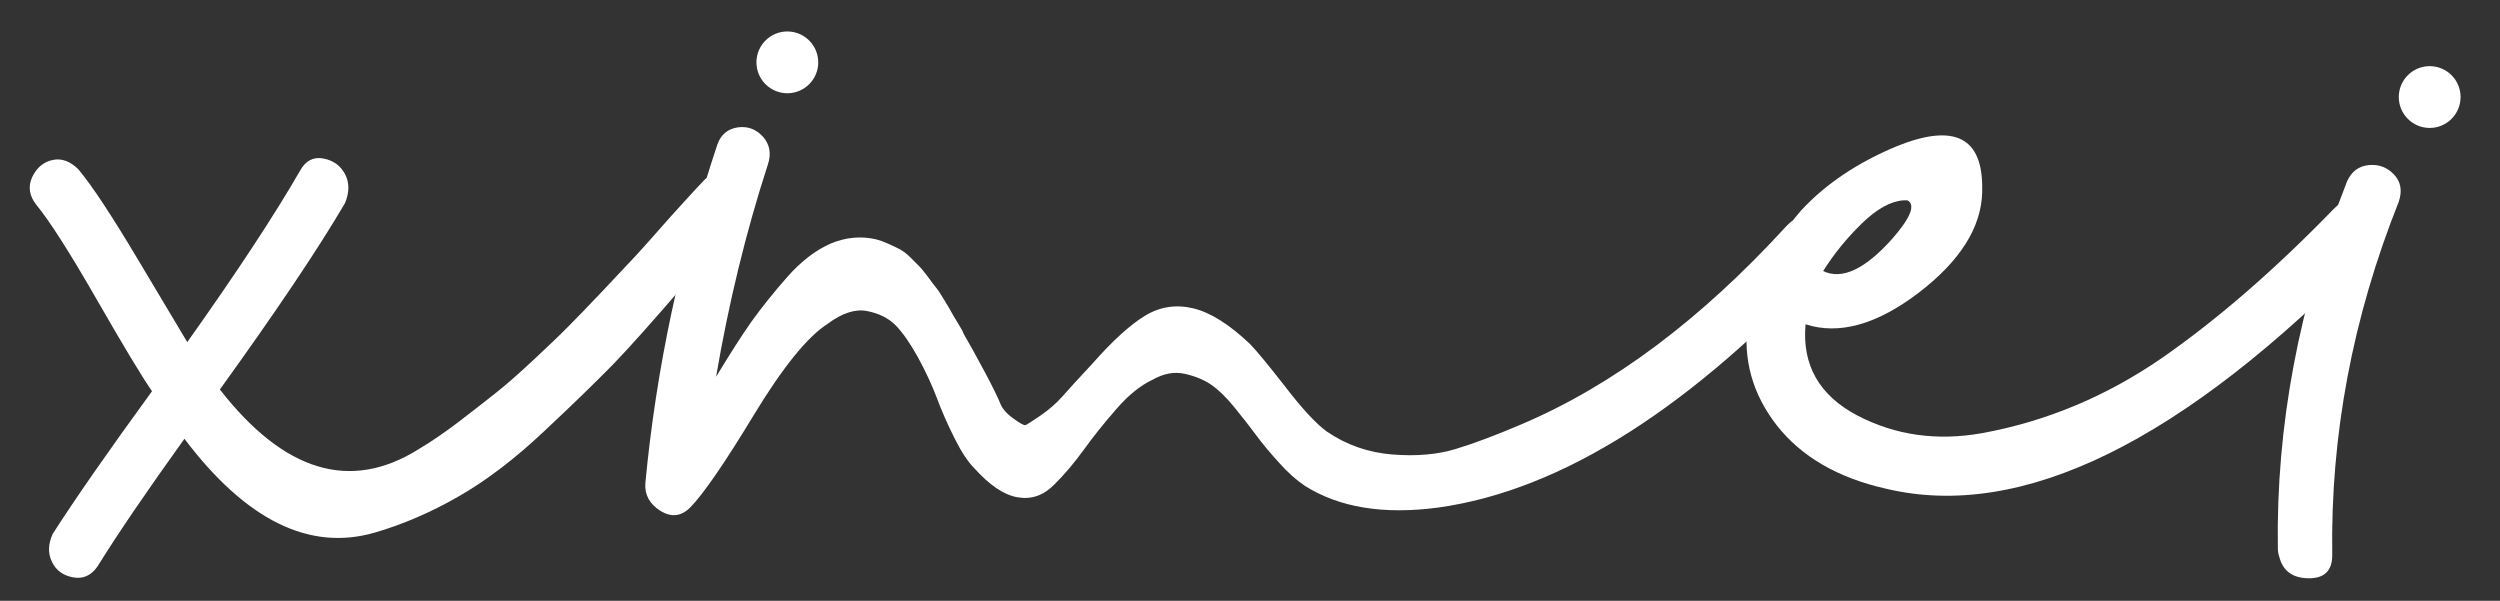 <?xml version="1.0" encoding="UTF-8"?>
<svg xmlns="http://www.w3.org/2000/svg" xmlns:xlink="http://www.w3.org/1999/xlink" version="1.1" id="图层_1" x="0px" y="0px" viewBox="0 0 1319 317" style="enable-background:new 0 0 1319 317;" xml:space="preserve">
<rect x="0" y="0" width="1319" height="317" fill="#333333" stroke="none"/>
<style type="text/css">
	.st0{fill:#FFFFFF;}
</style>
<path class="st0" d="M370.6,96c3.8-4.3,8.6-6,14.3-5c5.7,1,9.6,3.6,11.5,7.9s1.2,8.9-2.2,13.6c-4.3,4.3-14.9,16.4-31.9,36.2  s-29.9,34.3-38.7,43.4c-8.9,9.1-21,20.9-36.6,35.5c-15.5,14.6-30.6,26.1-45.2,34.4c-14.6,8.4-29.3,14.7-44.1,19  c-34.4,10-67.9-6.5-100.4-49.5c-19.6,27.3-34.9,49.7-45.9,67.4c-3.3,4.8-7.7,6.7-12.9,5.7c-5.3-1-9-3.7-11.1-8.2  c-2.2-4.5-2-9.4,0.4-14.7c11.9-18.6,29.4-43.7,52.4-75.3c-5.3-7.6-15.1-23.9-29.4-48.8s-24.9-41.4-31.6-49.5  c-3.8-4.8-4.5-9.7-2.2-14.7c2.4-5,6-8,10.8-9s9.3,0.7,13.6,5c7.2,8.6,17.8,24.7,31.9,48.4s22.6,37.9,25.5,42.7  c25.8-36.3,45.7-66.5,59.5-90.4c2.9-5.3,6.9-7.4,12.2-6.5c5.3,1,9.1,3.7,11.5,8.2s2.4,9.7,0,15.4c-14.3,24.4-36.3,57.1-66,98.3  c33.9,43.5,68.8,54,104.7,31.6c7.2-4.3,14.3-9.2,21.5-14.7s13.6-10.5,19.4-15.1c5.7-4.5,12.5-10.5,20.4-17.9s13.9-13.1,17.9-17.2  c4.1-4.1,10.4-10.6,19-19.7c8.6-9.1,14.3-15.2,17.2-18.3c2.9-3.1,8.8-9.8,17.9-20.1C363.2,104,368.7,97.9,370.6,96"></path>
<path class="st0" d="M942.4,119.4c3.8-4.3,8.6-5.8,14.3-4.7c5.7,1.2,9.6,3.9,11.5,8.2c1.9,4.3,1.2,8.6-2.2,12.9  c-72.7,78.9-141.8,122.9-207.3,132c-28.7,3.8-52.1,0-70.3-11.5c-4.3-2.9-8.9-6.9-13.6-12.2c-4.8-5.3-8.9-10.2-12.2-14.7  s-7.2-9.4-11.5-14.7s-8.4-9.2-12.2-11.8s-8.5-4.5-14-5.7s-11.1-0.1-16.9,3.2c-6.2,2.9-12.6,8-19,15.4c-6.5,7.4-12.2,14.6-17.2,21.5  s-10.3,13.2-15.8,18.6c-5.5,5.5-11.8,7.7-19,6.5s-14.8-6.3-23-15.4c-3.3-3.3-6.8-8.6-10.4-15.8s-6.7-14.2-9.3-21.2  c-2.6-6.9-6-14.1-10-21.5c-4.1-7.4-8-13-11.8-16.9c-3.8-3.8-8.9-6.3-15.1-7.5s-13.2,1.1-20.8,6.8c-10.5,6.7-23.6,22.8-39.1,48.4  s-26.7,41.7-33.3,48.4c-4.8,4.8-10,5.4-15.8,1.8c-5.7-3.6-8.4-8.5-7.9-14.7c5.7-60.2,18.4-119.8,38-178.6c1.9-5.3,5.5-8.2,10.8-9  c5.3-0.7,9.7,1,13.3,5c3.6,4.1,4.4,9,2.5,14.7c-11.5,35.4-20.6,72.7-27.3,111.9c7.2-11.9,13.4-21.6,18.6-29  c5.3-7.4,11.6-15.3,19-23.7s15.1-14.2,22.9-17.6c7.9-3.3,15.9-4.1,24-2.2c1.9,0.5,3.9,1.2,6.1,2.2s4.2,1.9,6.1,2.9s3.8,2.4,5.7,4.3  c1.9,1.9,3.5,3.5,4.7,4.7s2.7,3.1,4.7,5.7c1.9,2.6,3.3,4.5,4.3,5.7s2.4,3.3,4.3,6.5c1.9,3.1,3.1,5.1,3.6,6.1s1.7,3,3.6,6.1  s2.9,4.9,2.9,5.4c3.3,5.7,7.2,12.7,11.5,20.8s6.9,13.5,7.9,16.1s3.2,5.3,6.8,7.9c3.6,2.6,5.7,3.8,6.5,3.6c0.7-0.2,3.3-1.9,7.9-5  c4.5-3.1,8.4-6.5,11.5-10c3.1-3.6,8.5-9.4,16.1-17.6c10.5-11.9,19.7-20.3,27.6-25.1c7.9-4.8,16.4-6.1,25.5-3.9  c9.1,2.2,19.1,8.5,30.1,19c3.3,3.4,9.4,10.8,18.3,22.2c8.8,11.5,16.1,19.4,21.9,23.7c10.5,7.2,22.1,11.2,34.8,12.2s23.8,0,33.3-2.9  c9.6-2.9,21-7.2,34.4-12.9C850.8,203.5,897.4,168.6,942.4,119.4"></path>
<path class="st0" d="M1231.5,110c4.3-4.3,8.8-5.4,13.6-3.2c4.8,2.2,7.8,5.7,9,10.8c1.2,5-0.1,9.9-3.9,14.7  c-98.5,100.9-183.6,142.7-255.3,125.5c-25.3-5.7-44.5-16.9-57.4-33.3c-12.9-16.5-18-34.9-15.4-55.2s12.1-39.8,28.3-58.4  c12.9-13.9,29.6-25.1,50.2-33.7c30.6-12.4,45.7-4.8,45.2,22.9v1.4c-0.5,18.6-11.7,36.3-33.7,53.1c-22,16.7-41.8,22.2-59.5,16.5  c-1.9,21.5,7.2,37.5,27.3,48.1c20.1,10.5,42.1,13.6,66,9.3c33.9-6.2,65.6-19.5,95-39.8C1170.2,168.3,1200.4,142.1,1231.5,110   M1004.2,105.7c-6.7,0.5-14,4.5-21.9,12.2s-14.7,16-20.4,25.1c10,4.8,22.2-1,36.6-17.2c9.6-11,12.2-17.7,7.9-20.1  C1006.4,105.7,1004.2,105.7,1004.2,105.7z"></path>
<path class="st0" d="M1238.3,95.7c2.4-5.3,6.2-8.1,11.5-8.6s9.7,1.2,13.3,5c3.6,3.8,4.4,8.6,2.5,14.3  c-24.4,61.2-36.1,123.4-35.1,186.5c0,8.1-4.1,12.2-12.2,12.2c-8.6,0-13.9-3.8-15.8-11.5c-0.5-1.4-0.7-2.9-0.7-4.3  C1200.8,224.8,1213,160.2,1238.3,95.7"></path>
<path class="st0" d="M431.7,32.9c0,9-7.3,16.3-16.3,16.3s-16.3-7.3-16.3-16.3s7.3-16.3,16.3-16.3C424.4,16.6,431.7,23.9,431.7,32.9"></path>
<path class="st0" d="M1298.2,51.2c0,9-7.3,16.3-16.3,16.3s-16.3-7.3-16.3-16.3s7.3-16.3,16.3-16.3S1298.2,42.2,1298.2,51.2"></path>
</svg>
